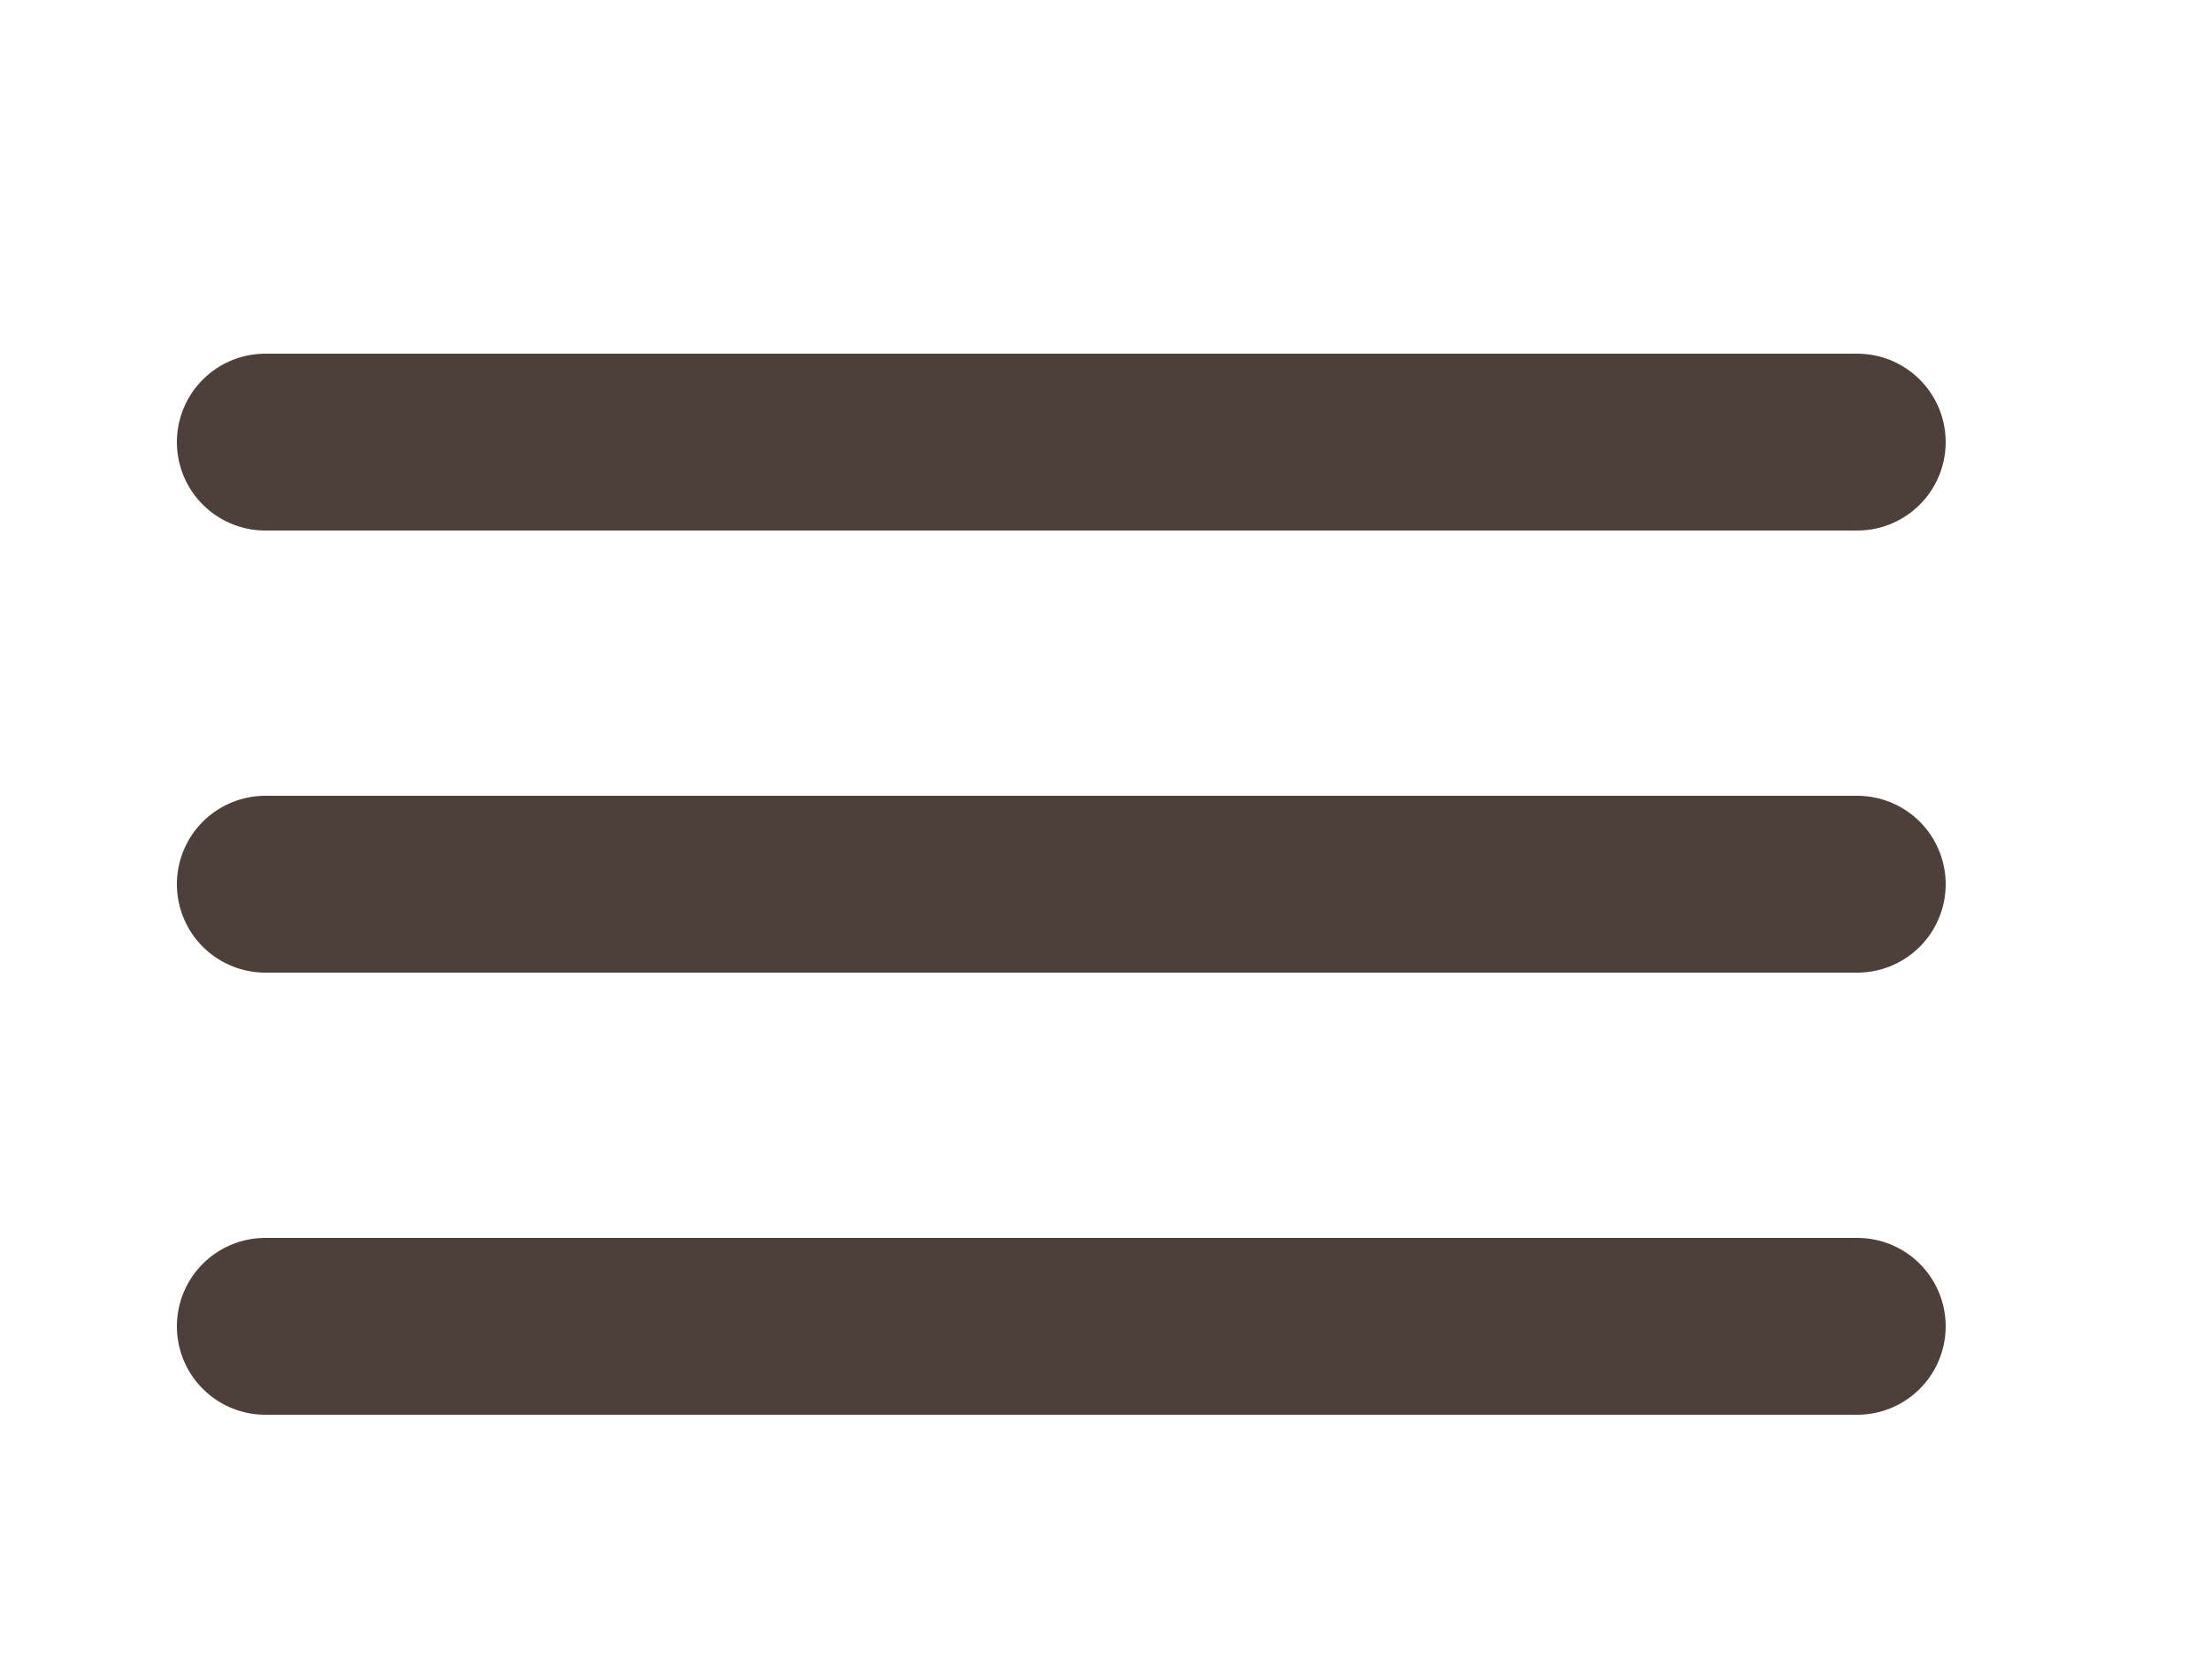 <?xml version="1.0" encoding="UTF-8"?> <svg xmlns="http://www.w3.org/2000/svg" width="25" height="19" viewBox="0 0 25 19" fill="none"> <path d="M21 10H3M21 5H3M21 15H3" stroke="#4D403B" stroke-width="2" stroke-linecap="round" stroke-linejoin="round"></path> </svg> 
